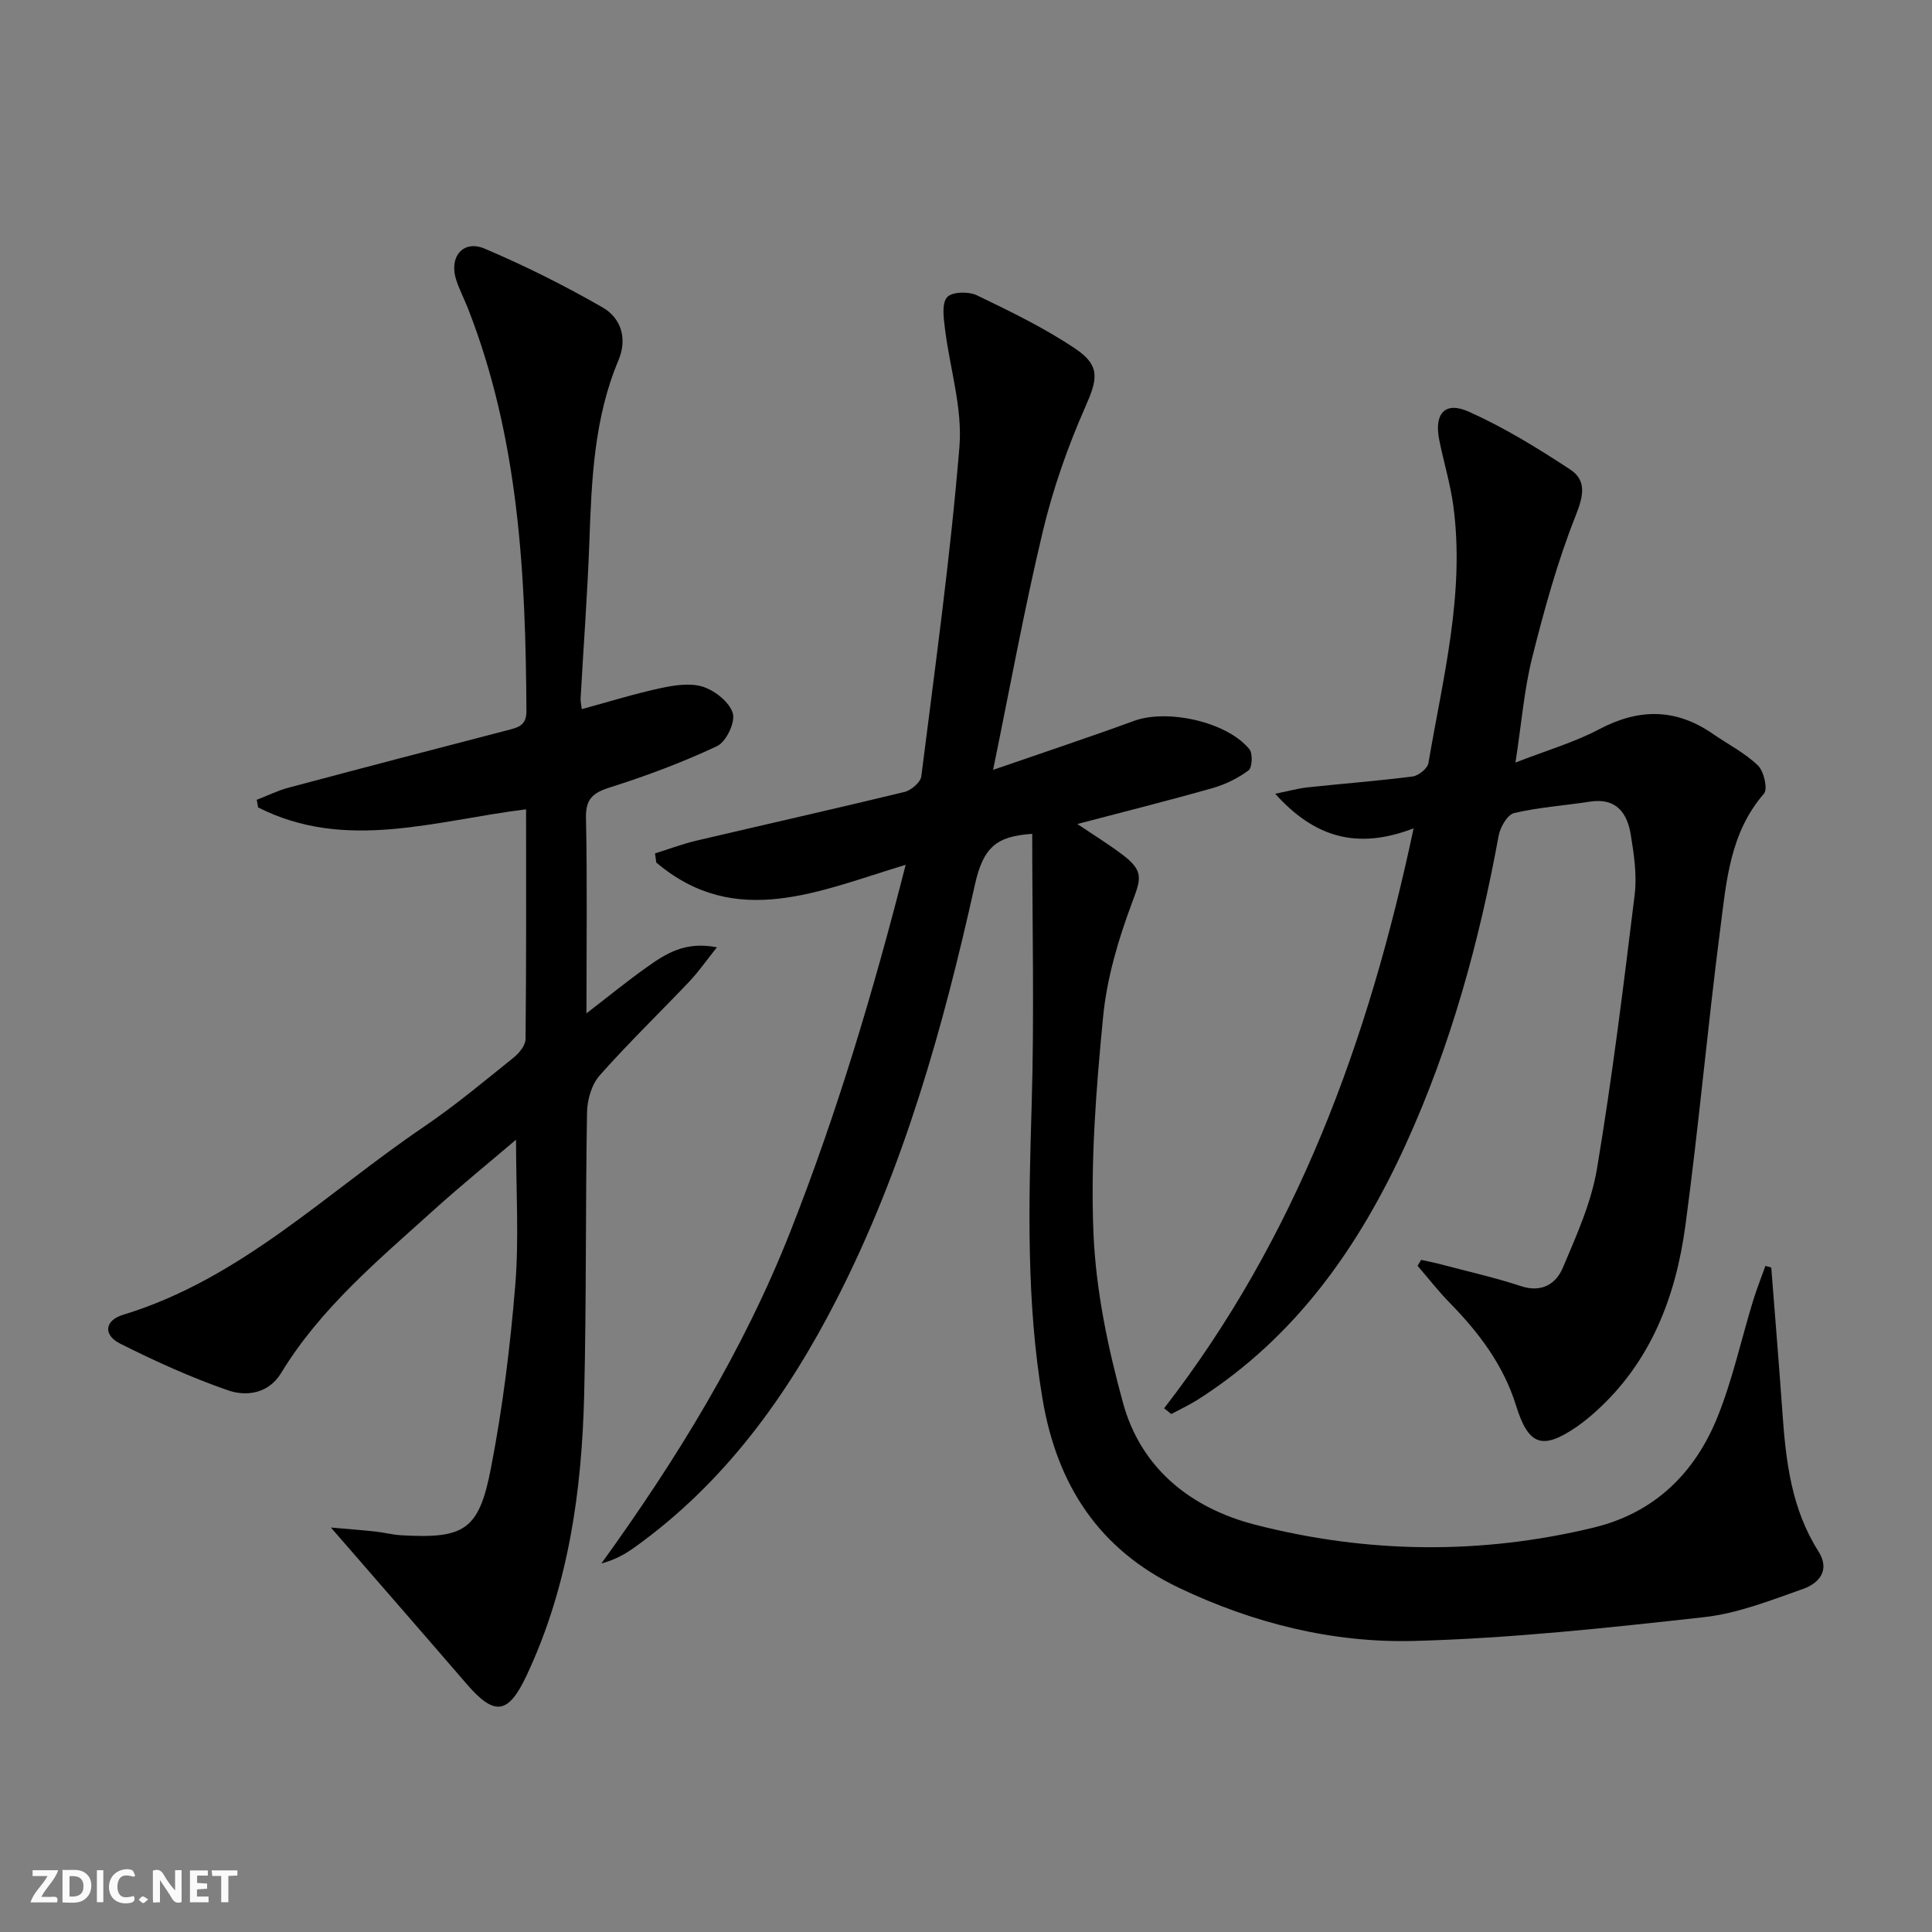 <svg enable-background="new 0 0 400 400" viewBox="0 0 400 400" xmlns="http://www.w3.org/2000/svg"><rect x="0" y="0" width="400" height="400" fill="#808080" stroke="none"/><g fill="#fbfafa"><path d="m37.59 393.81c-.92.31-1.52.05-2-.78-.7-1.2-1.52-2.34-2.47-3.78v4.59c-.55.03-.95.05-1.41.07-.03-.37-.06-.64-.06-.91 0-1.91 0-3.81 0-5.7 1.13-.41 1.77-.03 2.29.91.62 1.11 1.38 2.14 2.31 3.19v-4.2h1.35v6.61z"/><path d="m12.94 393.88v-6.75c1.9.19 3.93-.54 5.37 1.29.8 1.01.78 2.88.03 3.97-1.37 1.97-3.4 1.51-5.4 1.49m1.45-1.22c2.04.12 2.92-.58 2.89-2.21-.03-1.51-.98-2.19-2.89-2z"/><path d="m11.81 393.87h-5.49c.68-2.18 2.47-3.48 3.51-5.45h-3.08v-1.21h5.29c-.71 2.13-2.44 3.48-3.47 5.51.86 0 1.63.04 2.39-.01.79-.05 1.14.21.85 1.16"/><path d="m39.33 393.86v-6.61h3.7v1.07h-2.22v1.52c.68.04 1.34.09 2.07.13v1.07c-.72.05-1.38.09-2.1.14v1.48h2.4v1.19h-3.85z"/><path d="m27.71 388.56c-1.15-.3-2.46-.61-3.1.64-.37.73-.41 1.93-.06 2.67.63 1.35 1.99.93 3.17.68.35.94-.01 1.32-.93 1.46-1.62.25-3.05-.27-3.76-1.48-.73-1.25-.6-3.03.31-4.17.88-1.11 2.71-1.7 4-1.16.32.13.44.74.65 1.12-.1.08-.19.16-.28.24"/><path d="m49.15 387.24v1.07c-.59.02-1.17.05-1.87.08v5.44h-1.48v-5.44h-1.85c-.05-.4-.08-.73-.13-1.15z"/><path d="m20.06 387.21h1.33v6.62h-1.33z"/><path d="m30.68 393.25c-.49.38-.8.79-1.05.76-.32-.05-.6-.45-.9-.7.26-.24.51-.64.8-.67.29-.04.62.3 1.15.61"/></g><path d="m366.72 262.43c.78 10.05 1.61 20.09 2.32 30.14.7 10 1.87 19.85 7.43 28.59 2.54 4 .1 6.66-3.22 7.83-6.69 2.36-13.5 5.06-20.47 5.83-19.96 2.21-39.99 4.39-60.03 4.92-16.88.44-33.32-3.68-48.7-11.02-16.48-7.87-25.21-21.23-28.21-39.1-3.38-20.17-2.86-40.37-2.25-60.67.57-18.78.12-37.58.12-56.31-7.42.49-10.14 2.75-11.88 10.58-6.57 29.56-14.71 58.61-28.58 85.74-10.28 20.1-23.24 38.04-41.82 51.37-1.98 1.42-4.12 2.63-6.92 3.37 15.58-21.57 29.39-44.02 39.13-68.73 9.67-24.54 17.2-49.75 23.87-75.92-17.88 5.38-35.17 13.48-51.63-.47-.09-.63-.18-1.26-.27-1.89 2.87-.89 5.7-1.97 8.61-2.65 14.35-3.38 28.74-6.6 43.06-10.08 1.38-.34 3.32-2 3.47-3.24 2.86-22.72 6.02-45.42 7.89-68.23.66-8.04-2.02-16.34-3.01-24.54-.26-2.17-.68-5.13.46-6.42 1-1.13 4.46-1.22 6.17-.39 6.99 3.37 14.06 6.79 20.47 11.12 5.24 3.54 4.42 6.43 1.97 11.99-3.64 8.26-6.68 16.92-8.78 25.7-3.81 15.92-6.74 32.04-10.31 49.44 10.55-3.65 19.92-6.75 29.18-10.14 6.89-2.52 19.24.17 23.88 5.86.73.9.6 3.81-.18 4.39-2.2 1.64-4.84 2.93-7.49 3.68-9.1 2.58-18.28 4.88-27.95 7.42 3.29 2.22 6.49 4.18 9.46 6.44 4.39 3.36 3.7 4.95 1.82 9.98-2.81 7.54-5.17 15.52-5.94 23.48-1.45 14.87-2.62 29.91-2 44.79.49 11.81 2.98 23.73 6.12 35.17 3.73 13.62 14.11 21.81 27.38 25.22 23.21 5.96 46.69 6.25 70.09.58 12.64-3.06 21.01-11.36 25.69-23.08 3.06-7.67 4.84-15.86 7.26-23.79.75-2.47 1.72-4.87 2.58-7.3.4.12.81.23 1.21.34z" fill="#000001"/><path d="m108.92 167.56c-18.84 2.32-37.36 8.79-55.48-.39-.09-.53-.19-1.06-.28-1.58 2.2-.85 4.35-1.92 6.62-2.52 15.06-4.02 30.13-7.96 45.22-11.87 2.18-.57 4-.9 3.99-3.97-.15-28.36-1.58-56.52-12.1-83.36-.79-2.01-1.8-3.94-2.46-5.99-1.5-4.71 1.47-8.28 5.89-6.41 8.37 3.55 16.56 7.65 24.44 12.18 3.85 2.21 5.16 6.47 3.29 10.93-5.08 12.06-5.57 24.81-6.03 37.62-.39 10.79-1.21 21.57-1.81 32.36-.04.65.13 1.31.24 2.26 5.52-1.5 10.85-3.17 16.29-4.34 2.87-.62 6.19-1.14 8.84-.28 2.48.81 5.46 3.18 6.14 5.48.55 1.86-1.38 5.91-3.25 6.79-7.15 3.37-14.63 6.16-22.18 8.55-3.56 1.13-5.06 2.39-4.97 6.37.28 13.11.1 26.23.1 40.41 4.67-3.59 8.43-6.67 12.39-9.48 3.91-2.78 7.95-5.51 14.62-4.19-2.22 2.77-3.8 5.07-5.69 7.06-6.17 6.51-12.64 12.75-18.58 19.46-1.66 1.87-2.57 5.02-2.62 7.6-.34 19.48-.12 38.98-.59 58.46-.49 20.05-3.25 39.71-11.91 58.15-3.8 8.09-6.61 8.54-12.45 1.76-9.2-10.67-18.47-21.29-28.08-32.36 2.91.26 6.03.49 9.14.82 1.82.19 3.61.68 5.42.78 13.03.74 16.07-.99 18.56-13.82 2.43-12.51 4.01-25.24 5.05-37.95.79-9.7.16-19.52.16-30.13-5.84 4.97-11.55 9.61-17.01 14.54-11.47 10.37-23.43 20.29-31.62 33.76-2.57 4.23-7.11 4.95-11.05 3.58-7.63-2.66-15.06-6.02-22.29-9.66-3.56-1.8-3.22-4.8.62-5.97 24.27-7.38 41.99-25.18 62.25-38.91 6.46-4.38 12.47-9.42 18.57-14.31 1.16-.93 2.48-2.54 2.5-3.85.17-15.8.11-31.6.11-47.58z" fill="#000001"/><path d="m241.02 291.57c27.38-35.35 42.29-75.88 51.65-120.07-11.58 4.45-20.45 1.98-28.65-7.16 2.75-.56 4.69-1.1 6.66-1.32 7.26-.78 14.55-1.33 21.79-2.26 1.23-.16 3.08-1.66 3.27-2.77 2.99-17.64 7.6-35.16 5.15-53.3-.62-4.58-2-9.05-2.91-13.6-1.09-5.43 1.16-8.06 6.06-5.88 7.34 3.28 14.29 7.55 21.03 11.98 3.46 2.27 2.79 5.46 1.16 9.56-3.76 9.48-6.5 19.41-8.99 29.33-1.68 6.68-2.22 13.65-3.48 21.8 6.49-2.53 12.21-4.19 17.38-6.92 8.2-4.33 15.83-4.31 23.46.96 3.14 2.17 6.64 3.95 9.36 6.56 1.24 1.19 2.08 4.89 1.25 5.84-7.07 8.12-7.79 18.23-9.05 28.02-2.64 20.42-4.46 40.94-7.21 61.34-1.99 14.79-7.16 28.36-18.7 38.68-1.24 1.11-2.53 2.16-3.9 3.1-7.09 4.83-9.92 3.77-12.48-4.49-2.59-8.32-7.65-15.04-13.67-21.18-2.38-2.43-4.48-5.14-6.71-7.72.25-.41.49-.82.74-1.23 1.46.33 2.93.61 4.37 1 5.45 1.44 10.96 2.68 16.3 4.44 4.28 1.41 7.24-.45 8.65-3.77 2.83-6.67 5.91-13.49 7.09-20.56 3.15-18.81 5.48-37.76 7.8-56.7.5-4.05-.14-8.32-.8-12.4-.73-4.53-3.01-7.72-8.45-6.88-5.24.81-10.58 1.16-15.72 2.37-1.38.33-2.87 2.92-3.19 4.68-4.02 21.96-9.87 43.34-19.14 63.71-9.75 21.43-22.89 40.14-43.13 53.04-1.76 1.12-3.67 2-5.51 2.99-.48-.39-.98-.79-1.48-1.19z" fill="#000001"/></svg>
